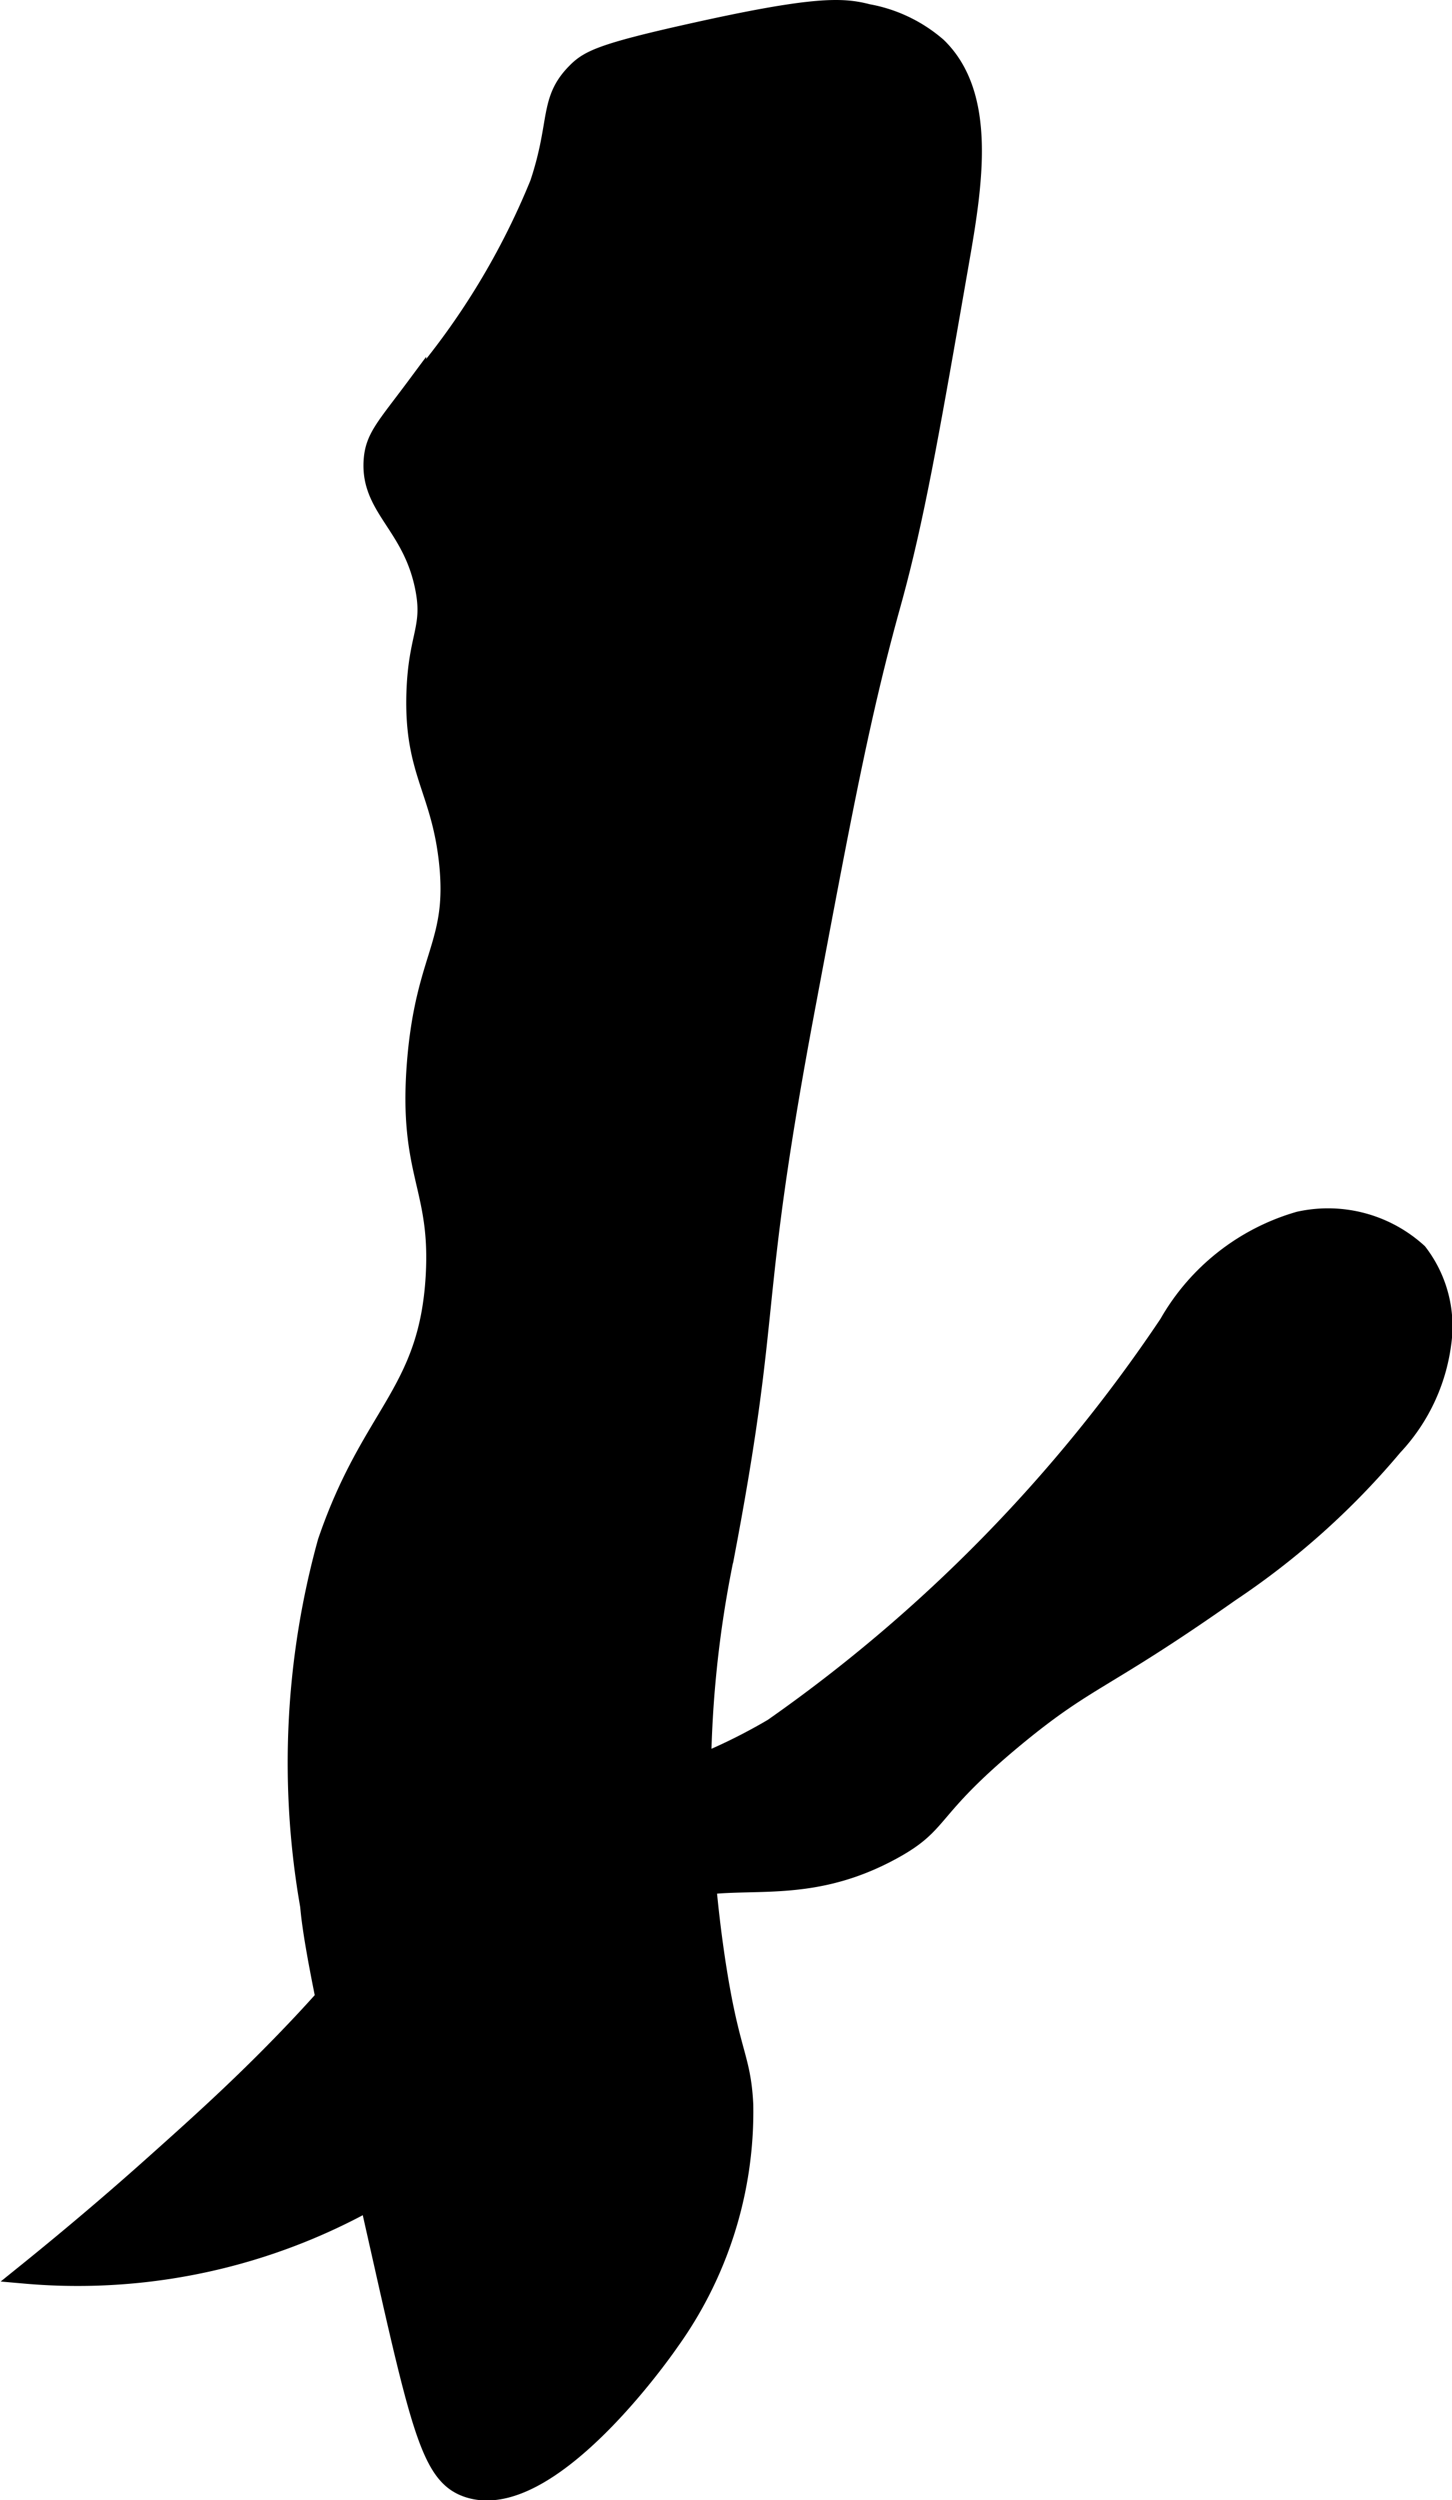 <?xml version="1.0" encoding="UTF-8"?>
<svg xmlns="http://www.w3.org/2000/svg"
     version="1.1"
     width="4.045mm"
     height="6.963mm"
     viewBox="0 0 11.465 19.736">
   <defs>
      <style type="text/css"><![CDATA[
      .a {
        stroke: #000;
        stroke-miterlimit: 10;
        stroke-width: 0.15px;
      }
    ]]></style>
   </defs>
   <path class="a"
         d="M3.54,6.794c-.064-.569-.276-.707-.256-1.327.015-.453.133-.508.068-.83-.099-.495-.43-.628-.406-1,.012-.184.099-.264.344-.594a5.857,5.857,0,0,0,.969-1.594C4.421.962,4.329.793,4.551.57c.097-.098.2-.152.895-.307C6.441.04,6.655.056,6.852.107a1.145,1.145,0,0,1,.549.263c.394.383.284,1.08.176,1.697-.236,1.356-.354,2.034-.538,2.697-.243.873-.389,1.655-.683,3.22-.447,2.386-.25,2.28-.63,4.28a8.763,8.763,0,0,0-.187,1.813,10.29,10.29,0,0,0,.11,1.38c.114.764.205.769.224,1.158a3.115,3.115,0,0,1-.584,1.868c-.053.077-.957,1.369-1.594,1.156-.272-.091-.362-.411-.656-1.719-.376-1.669-.563-2.503-.594-2.875a6.537,6.537,0,0,1,.138-2.873c.347-1.018.799-1.172.853-2.095.042-.713-.217-.806-.148-1.688C3.357,7.532,3.614,7.457,3.54,6.794Z"/>
   <path class="a"
         d="M9.227,10.45a1.741,1.741,0,0,1,1.031-.812,1.054,1.054,0,0,1,.938.25.952.952,0,0,1,.188.719,1.459,1.459,0,0,1-.384.81,6.102,6.102,0,0,1-1.286,1.152c-1.012.712-1.119.667-1.697,1.144-.71.587-.568.672-.977.894-.893.485-1.465.02-2.094.531-.333.27-.215.435-.682,1.045a5.443,5.443,0,0,1-1.161,1.08,4.739,4.739,0,0,1-2.906.688c.423-.341.771-.642,1.031-.875.375-.335.745-.668,1.166-1.117.44-.471.629-.744.799-.941.831-.962,1.641-.633,2.91-1.379A12.134,12.134,0,0,0,9.227,10.45Z"/>
</svg>
